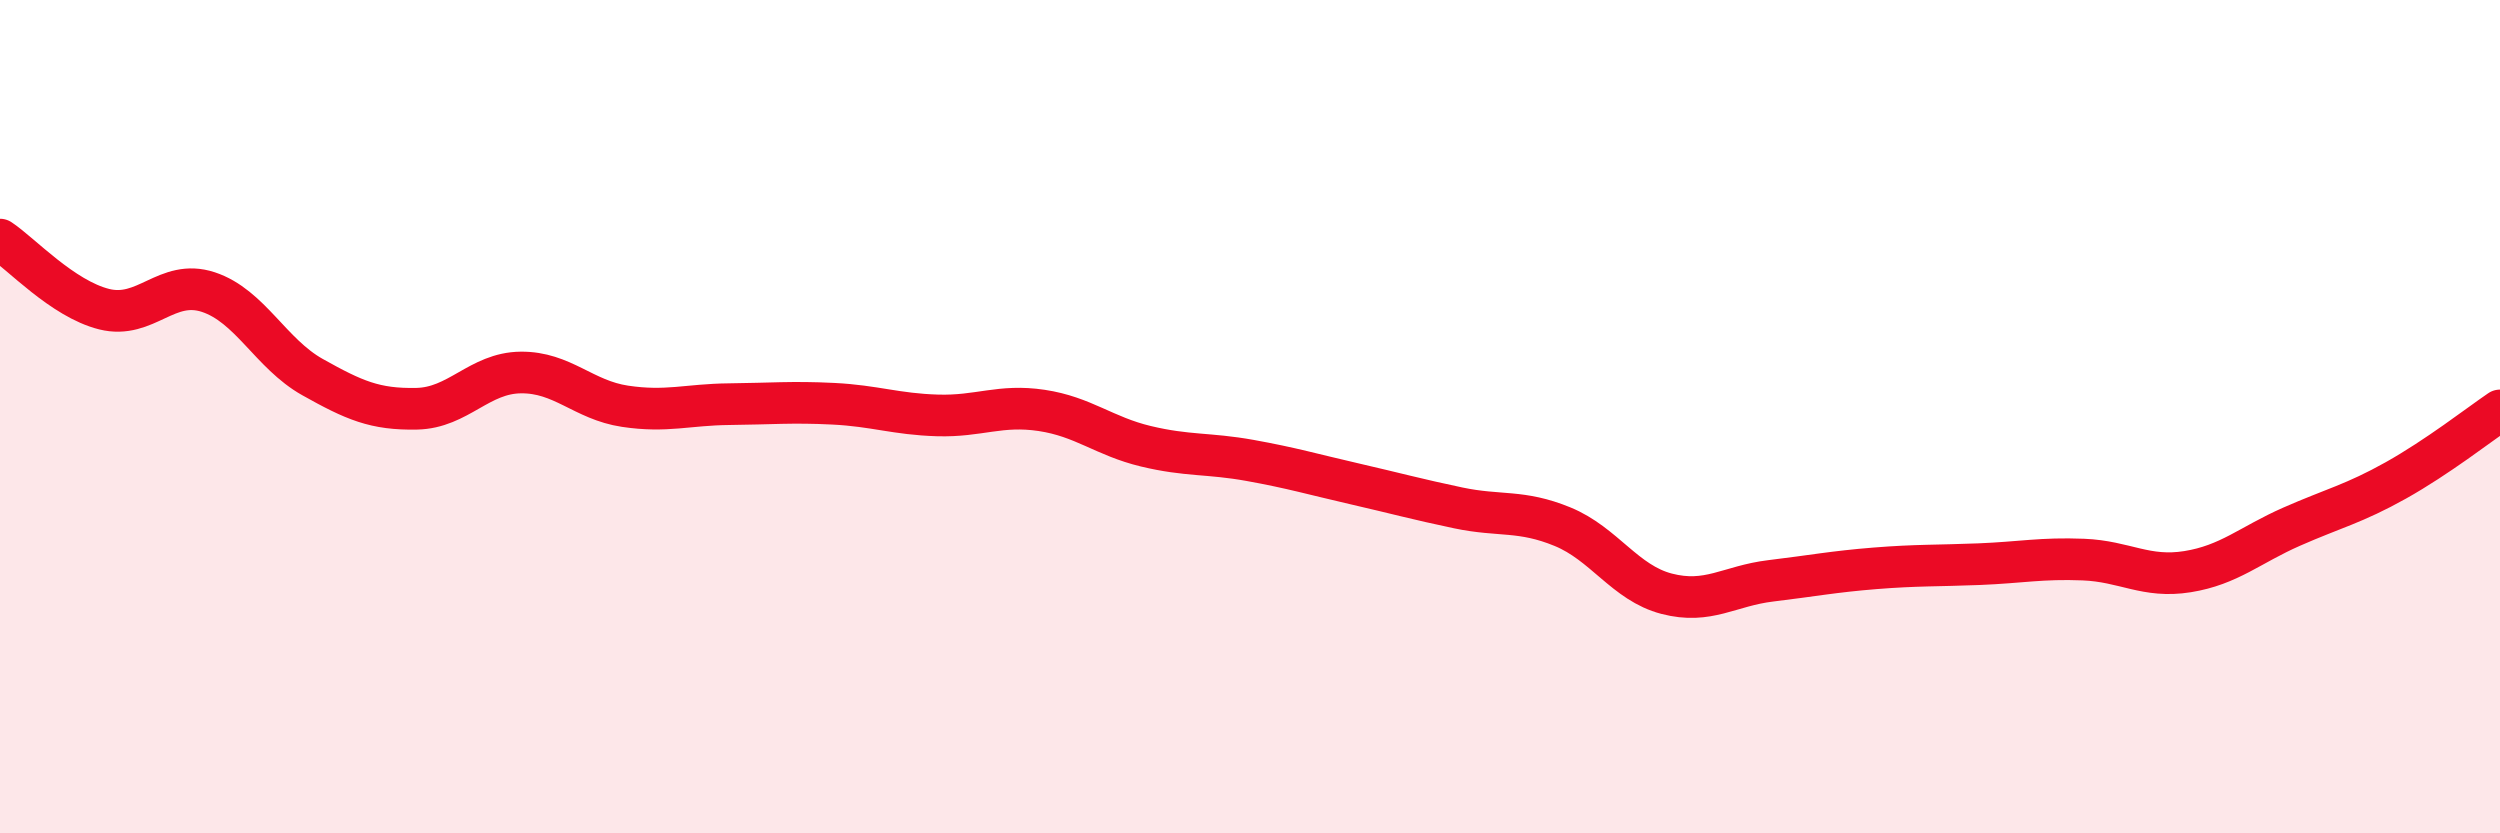 
    <svg width="60" height="20" viewBox="0 0 60 20" xmlns="http://www.w3.org/2000/svg">
      <path
        d="M 0,5.75 C 0.5,6.08 1.5,7.17 2.5,7.42 C 3.5,7.67 4,6.68 5,7.01 C 6,7.34 6.5,8.49 7.5,9.05 C 8.5,9.61 9,9.83 10,9.81 C 11,9.79 11.5,8.95 12.5,8.94 C 13.5,8.93 14,9.6 15,9.75 C 16,9.9 16.5,9.71 17.5,9.7 C 18.5,9.69 19,9.64 20,9.69 C 21,9.74 21.5,9.94 22.5,9.97 C 23.5,10 24,9.7 25,9.85 C 26,10 26.5,10.47 27.5,10.71 C 28.5,10.95 29,10.87 30,11.05 C 31,11.23 31.5,11.38 32.5,11.61 C 33.5,11.84 34,11.98 35,12.19 C 36,12.4 36.5,12.23 37.5,12.64 C 38.5,13.05 39,13.99 40,14.25 C 41,14.51 41.5,14.06 42.5,13.94 C 43.5,13.82 44,13.72 45,13.64 C 46,13.56 46.5,13.58 47.5,13.54 C 48.5,13.5 49,13.39 50,13.43 C 51,13.47 51.5,13.88 52.5,13.72 C 53.5,13.56 54,13.08 55,12.64 C 56,12.2 56.5,12.09 57.5,11.53 C 58.5,10.97 59.5,10.19 60,9.85L60 20L0 20Z"
        fill="#EB0A25"
        opacity="0.1"
        stroke-linecap="round"
        stroke-linejoin="round"
      />
      <path
        d="M 0,5.75 C 0.5,6.08 1.5,7.17 2.5,7.42 C 3.5,7.67 4,6.68 5,7.01 C 6,7.34 6.5,8.49 7.5,9.05 C 8.5,9.61 9,9.83 10,9.81 C 11,9.79 11.5,8.95 12.5,8.94 C 13.5,8.93 14,9.6 15,9.75 C 16,9.9 16.5,9.71 17.5,9.7 C 18.5,9.69 19,9.64 20,9.69 C 21,9.74 21.5,9.94 22.5,9.97 C 23.5,10 24,9.7 25,9.85 C 26,10 26.5,10.47 27.5,10.71 C 28.5,10.95 29,10.87 30,11.05 C 31,11.23 31.5,11.38 32.5,11.61 C 33.5,11.84 34,11.98 35,12.19 C 36,12.4 36.5,12.23 37.5,12.64 C 38.5,13.05 39,13.99 40,14.25 C 41,14.51 41.5,14.06 42.5,13.94 C 43.5,13.82 44,13.72 45,13.64 C 46,13.56 46.5,13.58 47.5,13.54 C 48.5,13.5 49,13.39 50,13.43 C 51,13.47 51.5,13.88 52.5,13.72 C 53.5,13.56 54,13.08 55,12.64 C 56,12.2 56.5,12.09 57.5,11.53 C 58.5,10.97 59.5,10.19 60,9.85"
        stroke="#EB0A25"
        stroke-width="1"
        fill="none"
        stroke-linecap="round"
        stroke-linejoin="round"
      />
    </svg>
  